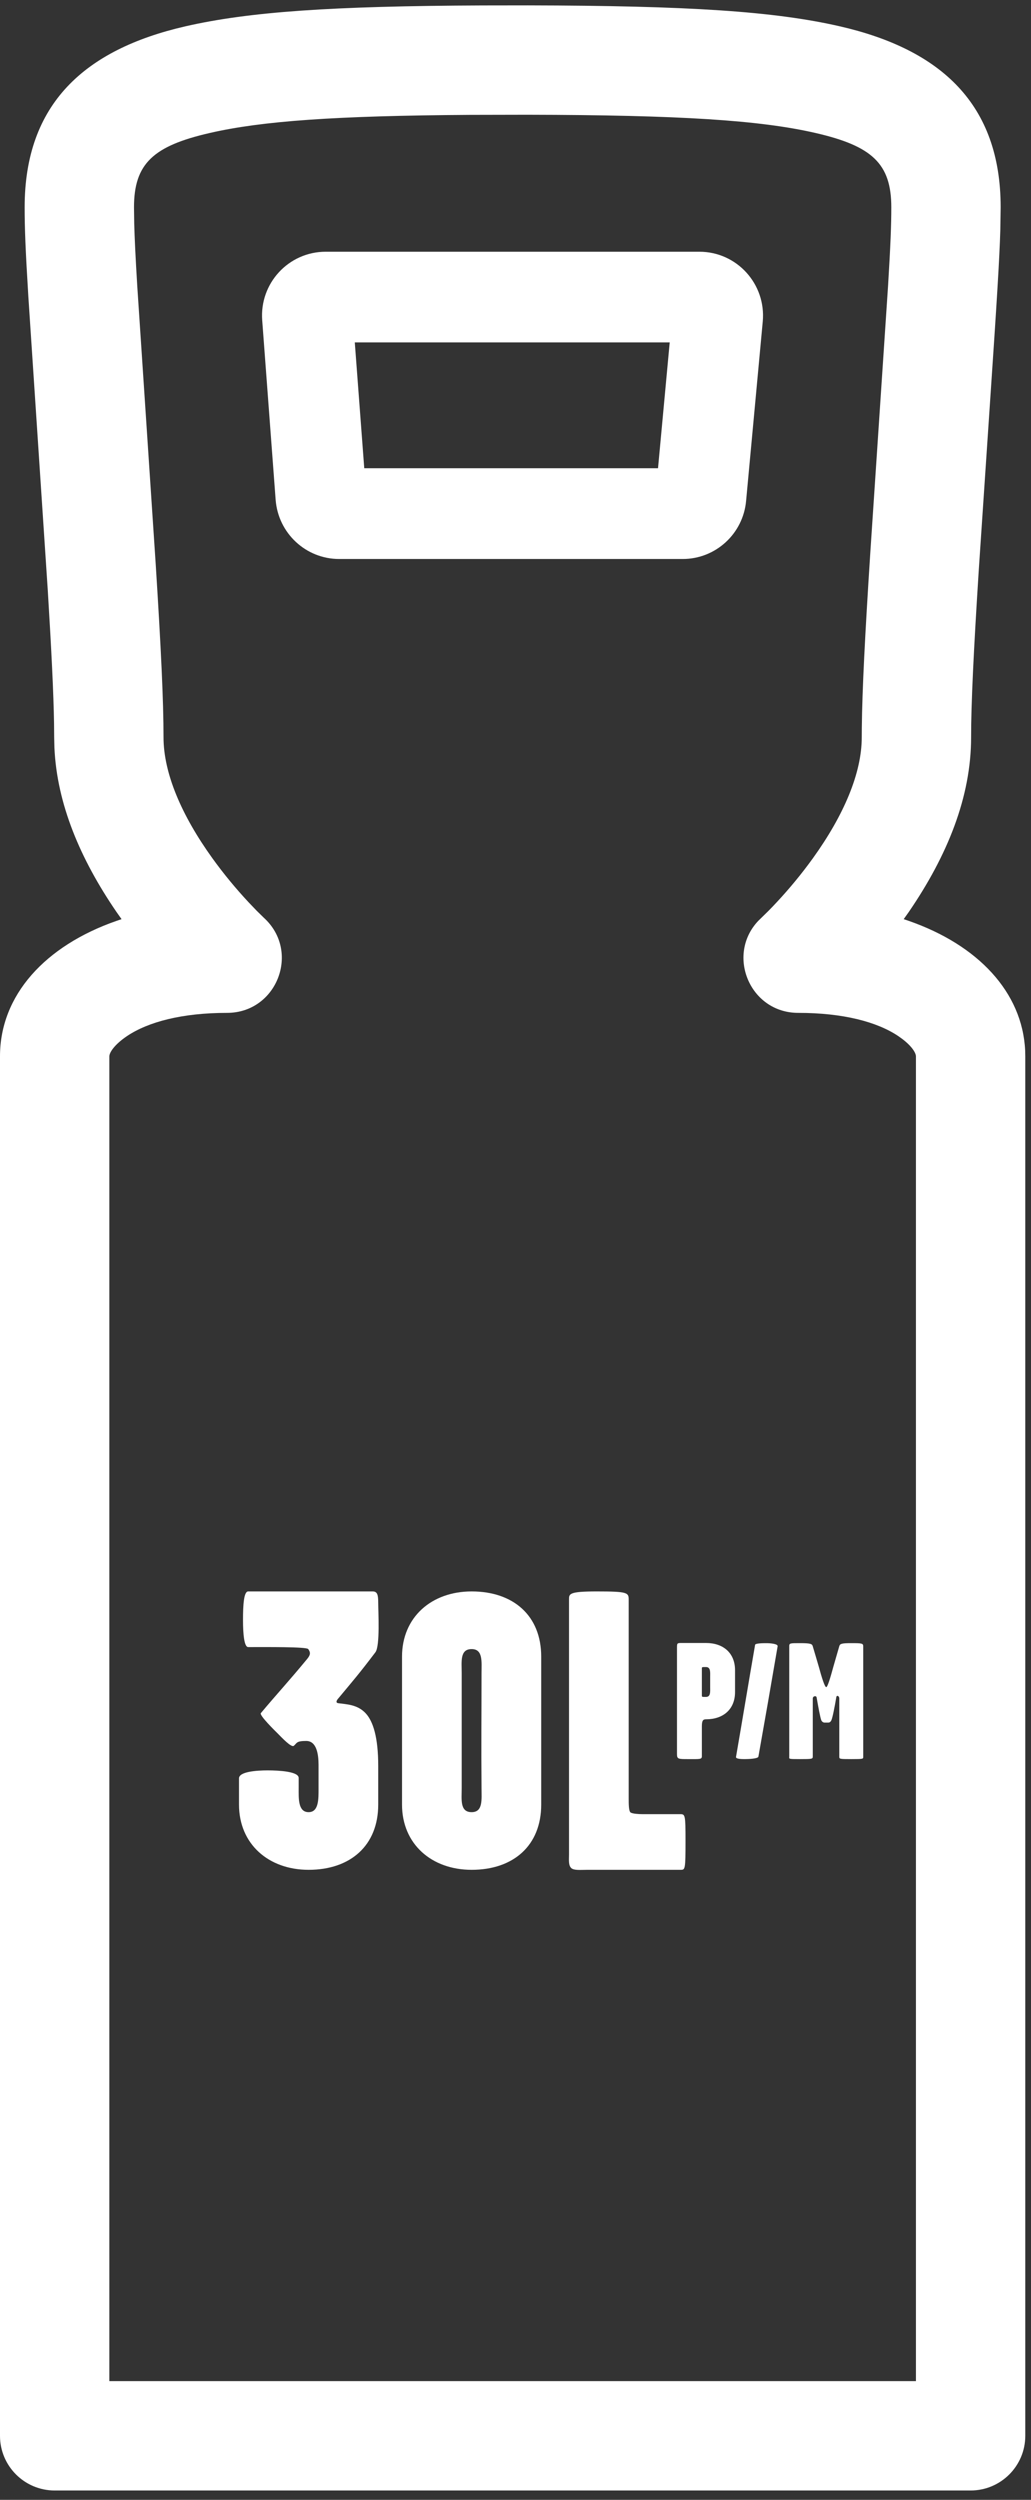 <?xml version="1.0" encoding="UTF-8"?>
<svg viewBox="0 0 33 80" version="1.1" xmlns="http://www.w3.org/2000/svg" xmlns:xlink="http://www.w3.org/1999/xlink">
    <rect x="0" y="0" width="33" height="80" fill="#333333" stroke="none"/>
    <title>Group</title>
    <g id="Page-1" stroke="none" stroke-width="1" fill="none" fill-rule="evenodd">
        <g id="Group" transform="translate(1.75, 1.922)" fill="#FFFFFF">
            <path d="M10.356,55.828 C10.356,57.14 9.465,57.916 8.128,57.916 C6.843,57.916 5.9,57.089 5.9,55.828 L5.9,54.989 C5.9,54.772 6.474,54.734 6.817,54.734 C7.199,54.734 7.81,54.772 7.81,54.976 L7.81,55.307 C7.81,55.624 7.785,56.071 8.128,56.071 C8.459,56.071 8.446,55.638 8.446,55.307 L8.446,54.556 C8.446,54.212 8.383,53.792 8.051,53.792 C7.734,53.792 7.759,53.856 7.657,53.945 C7.581,54.021 7.264,53.678 7.136,53.55 C7.072,53.487 6.537,52.965 6.6,52.901 C7.122,52.277 7.493,51.883 8.09,51.158 C8.205,51.017 8.179,50.941 8.116,50.852 C8.065,50.776 6.779,50.788 6.193,50.788 C6.066,50.788 6.028,50.369 6.028,49.922 C6.028,49.439 6.054,49.007 6.193,49.007 L10.178,49.007 C10.331,49.007 10.356,49.121 10.356,49.376 C10.356,49.655 10.419,50.75 10.266,50.954 C9.745,51.642 9.566,51.845 9.057,52.456 C9.02,52.506 8.994,52.57 9.071,52.583 C9.338,52.621 9.694,52.621 9.961,52.914 C10.19,53.168 10.356,53.665 10.356,54.594 L10.356,55.828 Z" id="Fill-1"></path>
            <path d="M15.573,55.828 C15.573,57.14 14.683,57.916 13.346,57.916 C12.061,57.916 11.118,57.089 11.118,55.828 L11.118,51.094 C11.118,49.833 12.061,49.007 13.346,49.007 C14.683,49.007 15.573,49.783 15.573,51.094 L15.573,55.828 Z M13.663,55.307 C13.651,53.868 13.663,53.054 13.663,51.616 C13.663,51.259 13.715,50.852 13.346,50.852 C12.964,50.852 13.028,51.259 13.028,51.616 L13.028,55.307 C13.028,55.663 12.964,56.071 13.346,56.071 C13.715,56.071 13.663,55.663 13.663,55.307 L13.663,55.307 Z" id="Fill-3"></path>
            <path d="M20.192,56.986 C20.192,57.904 20.18,57.916 20.04,57.916 L17.048,57.916 C16.845,57.916 16.629,57.941 16.539,57.864 C16.438,57.776 16.463,57.586 16.463,57.432 L16.463,49.261 C16.463,49.084 16.463,49.007 17.354,49.007 C18.321,49.007 18.373,49.044 18.373,49.261 L18.373,55.638 C18.373,55.803 18.373,56.045 18.436,56.083 C18.5,56.121 18.678,56.135 18.818,56.135 L20.026,56.135 C20.18,56.135 20.192,56.16 20.192,56.986" id="Fill-5"></path>
            <path d="M21.777,52.228 C21.777,52.775 21.404,53.099 20.848,53.099 C20.763,53.099 20.715,53.125 20.715,53.322 L20.715,54.283 C20.715,54.384 20.645,54.373 20.305,54.373 C19.965,54.373 19.919,54.378 19.919,54.214 L19.919,50.817 C19.919,50.657 19.923,50.657 20.078,50.657 L20.848,50.657 C21.404,50.657 21.777,50.981 21.777,51.528 L21.777,52.228 Z M20.981,52.064 L20.981,51.745 C20.981,51.597 21.001,51.427 20.848,51.427 C20.71,51.427 20.715,51.422 20.715,51.49 L20.715,52.319 C20.715,52.388 20.71,52.383 20.848,52.383 C21.001,52.383 20.981,52.213 20.981,52.064 L20.981,52.064 Z" id="Fill-7"></path>
            <path d="M23.14,50.764 C22.922,52.043 22.748,53.036 22.525,54.293 C22.514,54.363 22.196,54.373 22.084,54.373 C21.978,54.373 21.798,54.368 21.808,54.305 C22.036,52.983 22.196,52.006 22.419,50.716 C22.429,50.663 22.679,50.663 22.79,50.663 C22.907,50.663 23.157,50.684 23.14,50.764" id="Fill-9"></path>
            <path d="M25.88,54.283 C25.88,54.368 25.906,54.373 25.497,54.373 C25.114,54.373 25.114,54.368 25.114,54.293 L25.114,52.436 C25.114,52.346 25.03,52.319 25.019,52.388 C24.967,52.696 24.898,53.052 24.86,53.131 C24.834,53.189 24.791,53.205 24.764,53.205 L24.637,53.205 C24.616,53.205 24.568,53.189 24.541,53.137 C24.505,53.057 24.441,52.701 24.388,52.398 C24.378,52.335 24.265,52.351 24.265,52.436 L24.265,54.283 C24.265,54.368 24.261,54.373 23.852,54.373 C23.469,54.373 23.512,54.368 23.512,54.293 L23.512,50.759 C23.512,50.662 23.539,50.662 23.852,50.662 C24.192,50.662 24.245,50.684 24.265,50.764 C24.324,50.97 24.398,51.204 24.458,51.417 C24.553,51.767 24.648,52.07 24.696,52.07 C24.738,52.07 24.824,51.783 24.924,51.417 C24.983,51.204 25.057,50.965 25.114,50.759 C25.137,50.679 25.194,50.662 25.497,50.662 C25.837,50.662 25.88,50.668 25.88,50.764 L25.88,54.283 Z" id="Fill-11"></path>
            <path d="M15.148,-1.75 C20.286,-1.739 23.032,-1.562 25.138,-1.078 C28.365,-0.336 30.279,1.408 30.279,4.712 L30.268,5.436 C30.241,6.358 30.157,7.725 29.942,10.901 L29.579,16.312 C29.411,18.958 29.333,20.606 29.333,21.674 C29.333,23.578 28.58,25.45 27.337,27.265 L27.175,27.493 L27.34,27.549 C29.546,28.318 30.973,29.823 31.063,31.695 L31.067,31.883 L31.067,76.029 C31.067,76.995 30.283,77.779 29.317,77.779 L0,77.779 C-0.966,77.779 -1.75,76.995 -1.75,76.029 L-1.75,31.883 C-1.75,29.925 -0.302,28.343 1.977,27.549 L2.141,27.493 L1.98,27.265 C0.81,25.557 0.074,23.798 -0.008,22.01 L-0.016,21.674 L-0.02,21.226 C-0.036,20.266 -0.101,18.918 -0.22,16.98 L-0.842,7.579 C-0.936,6.053 -0.961,5.365 -0.961,4.712 C-0.961,1.408 0.952,-0.336 4.179,-1.078 C6.219,-1.546 8.86,-1.728 13.695,-1.748 L15.148,-1.75 Z M13.302,1.754 C8.982,1.782 6.632,1.95 4.963,2.334 C3.158,2.748 2.539,3.313 2.539,4.712 L2.546,5.23 C2.558,5.691 2.586,6.284 2.643,7.226 L3.234,16.134 C3.405,18.836 3.484,20.519 3.484,21.674 C3.484,22.82 4.058,24.167 5.046,25.541 C5.414,26.052 5.81,26.528 6.206,26.952 L6.47,27.228 L6.697,27.45 C7.877,28.527 7.115,30.492 5.517,30.492 C4.079,30.492 2.995,30.779 2.315,31.235 C1.906,31.511 1.75,31.764 1.75,31.883 L1.75,74.279 L27.567,74.279 L27.567,31.883 C27.567,31.777 27.444,31.565 27.129,31.326 L27.002,31.235 C26.322,30.779 25.238,30.492 23.8,30.492 C22.251,30.492 21.487,28.644 22.518,27.55 L22.847,27.228 C22.923,27.151 23.012,27.059 23.111,26.952 C23.507,26.528 23.903,26.052 24.271,25.541 C25.259,24.167 25.833,22.82 25.833,21.674 L25.835,21.36 C25.848,20.164 25.934,18.445 26.106,15.775 L26.675,7.226 C26.756,5.896 26.779,5.261 26.779,4.712 C26.779,3.313 26.159,2.749 24.354,2.334 C22.574,1.924 20.019,1.76 15.125,1.75 L13.302,1.754 Z" id="Stroke-27" fill-rule="nonzero"></path>
            <path d="M20.635,6.134 L8.675,6.134 C7.485,6.134 6.553,7.148 6.643,8.331 L7.073,14.076 C7.156,15.141 8.038,15.967 9.107,15.967 L20.102,15.967 C21.158,15.967 22.037,15.157 22.131,14.107 L22.664,8.367 C22.774,7.172 21.839,6.134 20.635,6.134 Z M19.686,9.036 L19.312,13.063 L9.909,13.063 L9.606,9.036 L19.686,9.036 Z" id="Stroke-29" fill-rule="nonzero"></path>
        </g>
    </g>
</svg>